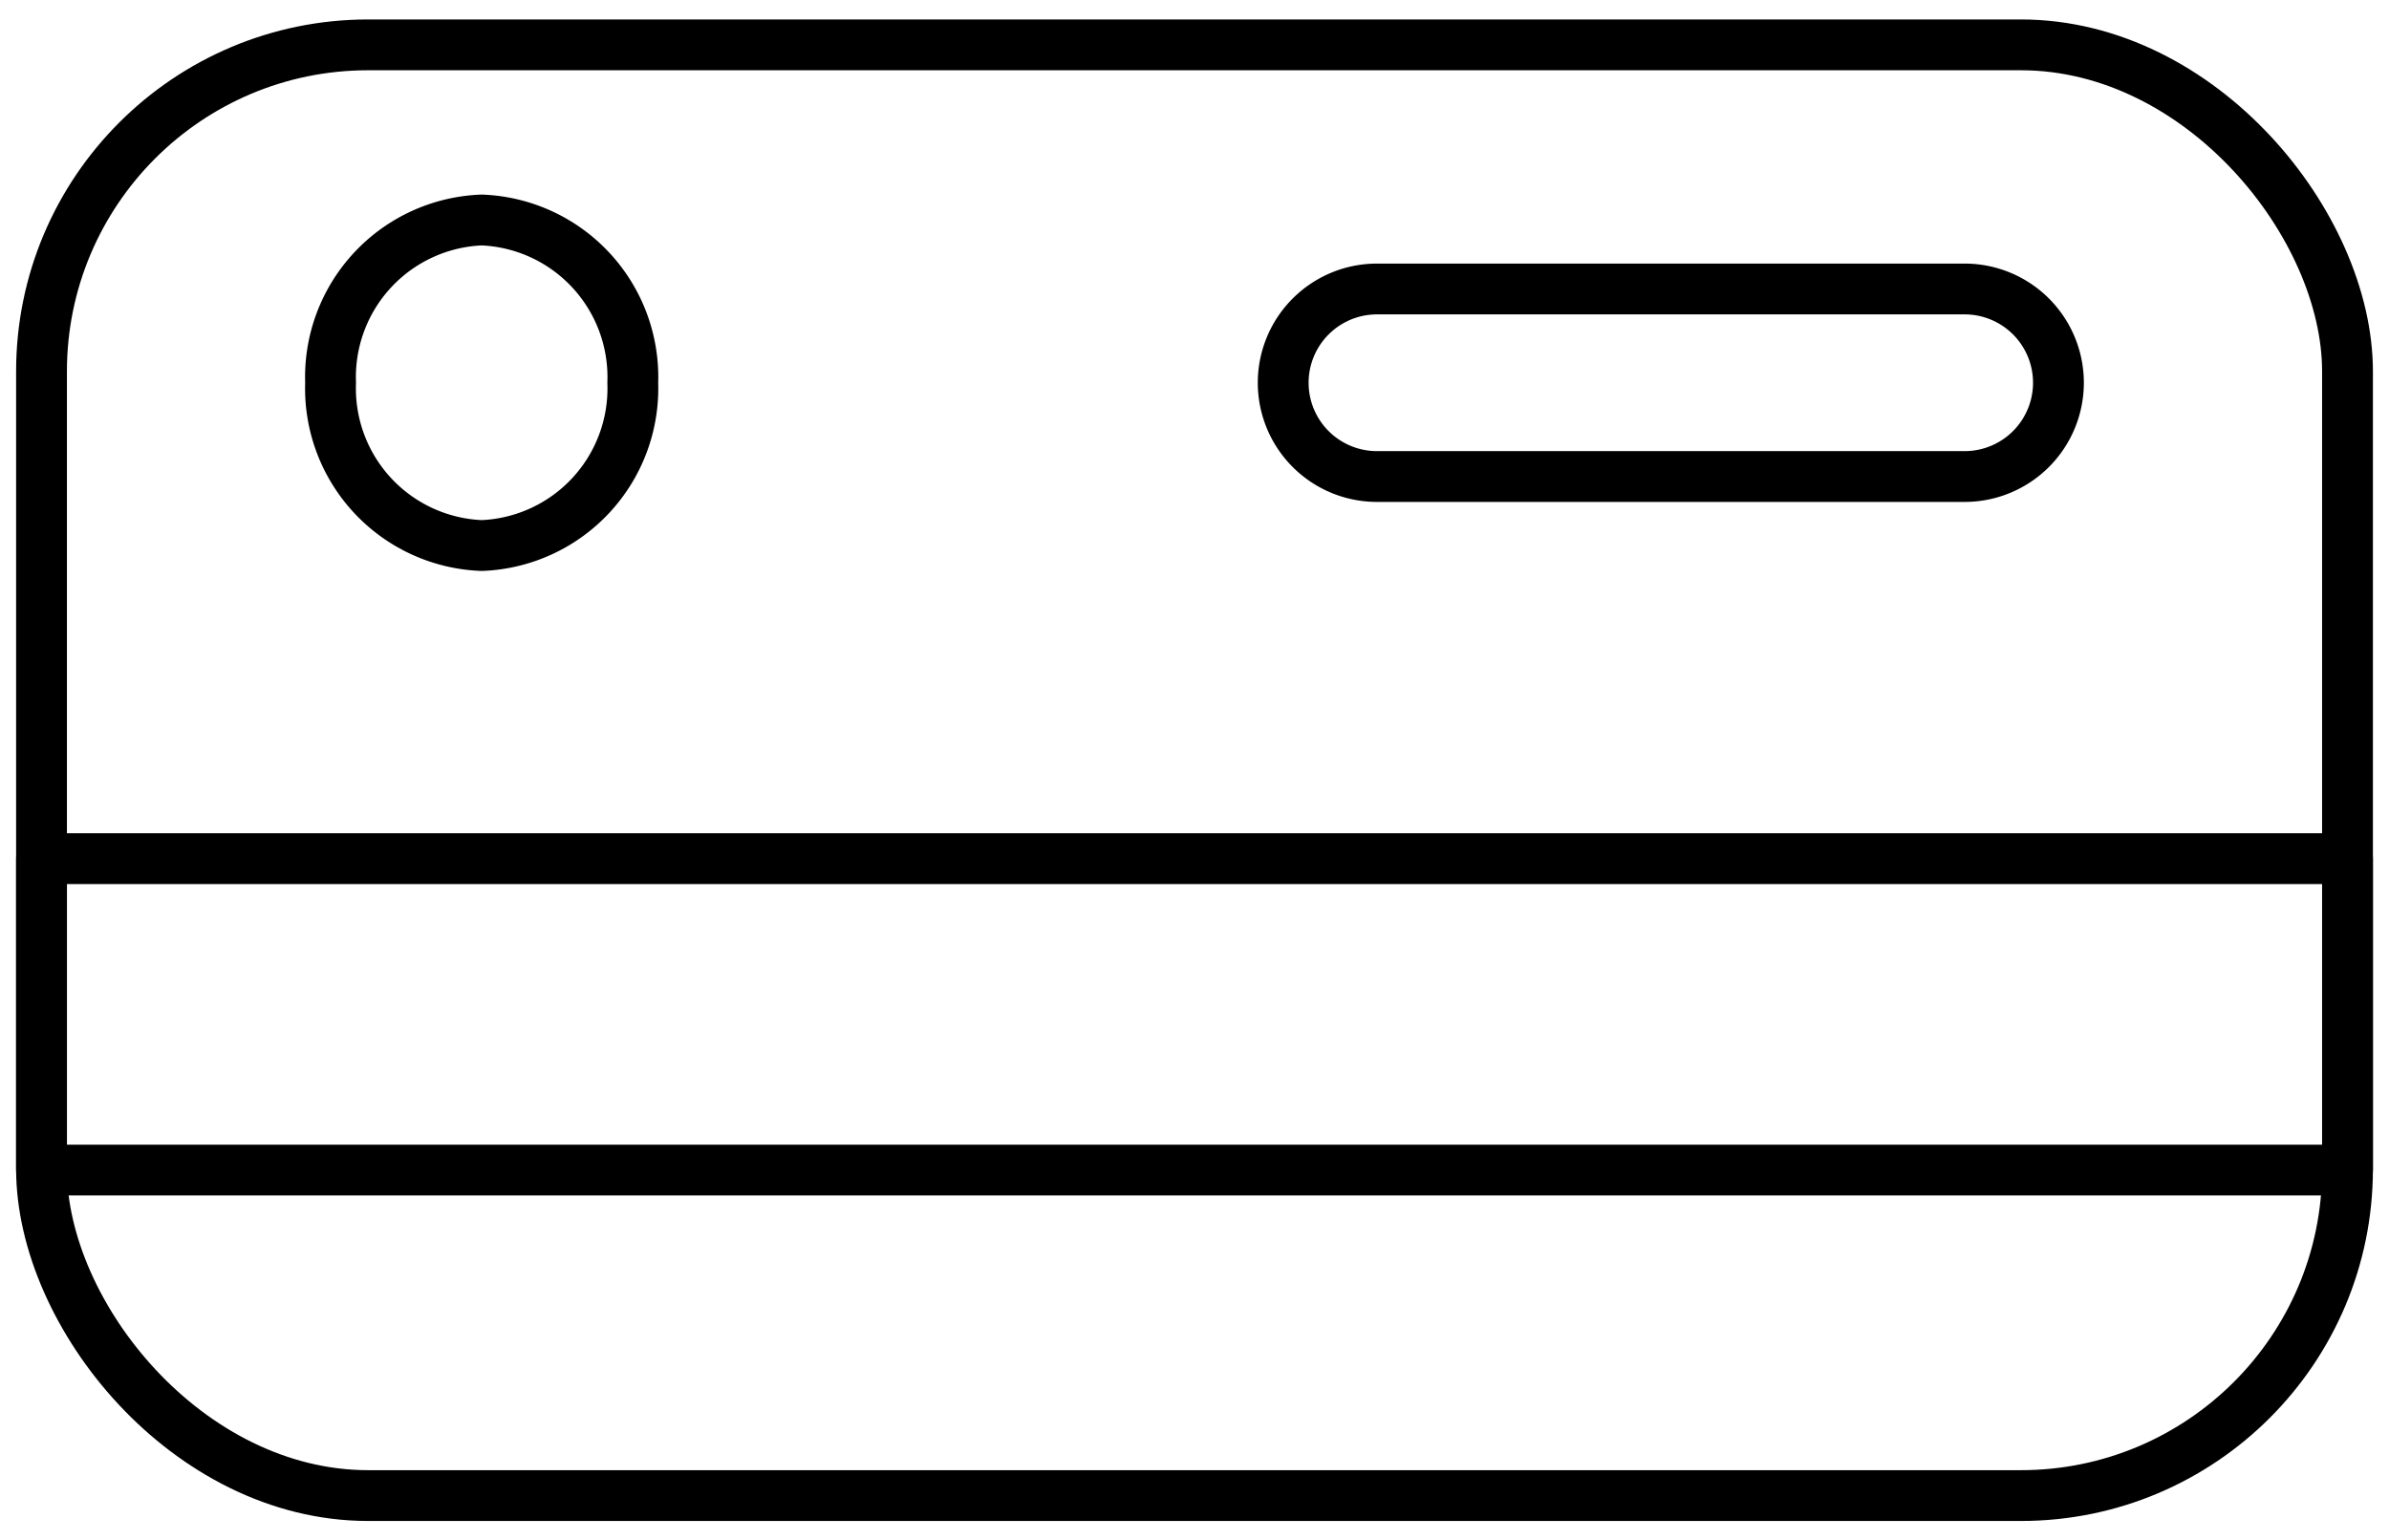 <svg id="Group_681" data-name="Group 681" xmlns="http://www.w3.org/2000/svg" xmlns:xlink="http://www.w3.org/1999/xlink" width="94.026" height="60.645" viewBox="0 0 94.026 60.645">
  <defs>
    <clipPath id="clip-path">
      <rect id="Rectangle_682" data-name="Rectangle 682" width="94.026" height="60.645" fill="none" stroke="#707070" stroke-width="2"/>
    </clipPath>
  </defs>
  <g id="Group_680" data-name="Group 680" clip-path="url(#clip-path)">
    <rect id="Rectangle_679" data-name="Rectangle 679" width="90.759" height="57.113" rx="12.856" transform="translate(1.634 1.766)" fill="none" stroke="#000" stroke-linecap="round" stroke-linejoin="round" stroke-width="2"/>
    <rect id="Rectangle_680" data-name="Rectangle 680" width="90.759" height="12.259" transform="translate(1.634 33.805)" fill="none" stroke="#000" stroke-linecap="round" stroke-linejoin="round" stroke-width="2"/>
    <path id="Rectangle_681" data-name="Rectangle 681" d="M3.692,0H26.82a3.692,3.692,0,0,1,3.692,3.692v0A3.692,3.692,0,0,1,26.82,7.383H3.691A3.691,3.691,0,0,1,0,3.693v0A3.692,3.692,0,0,1,3.692,0Z" transform="translate(50.504 11.377)" fill="none" stroke="#000" stroke-linecap="round" stroke-linejoin="round" stroke-width="2"/>
    <path id="Path_4282" data-name="Path 4282" d="M29.862,24.8a6.19,6.19,0,0,1,5.947-6.408A6.191,6.191,0,0,1,41.756,24.8a6.191,6.191,0,0,1-5.947,6.408A6.191,6.191,0,0,1,29.862,24.8Z" transform="translate(-16.851 -9.731)" fill="none" stroke="#000" stroke-linecap="round" stroke-linejoin="round" stroke-width="2"/>
  </g>
</svg>
